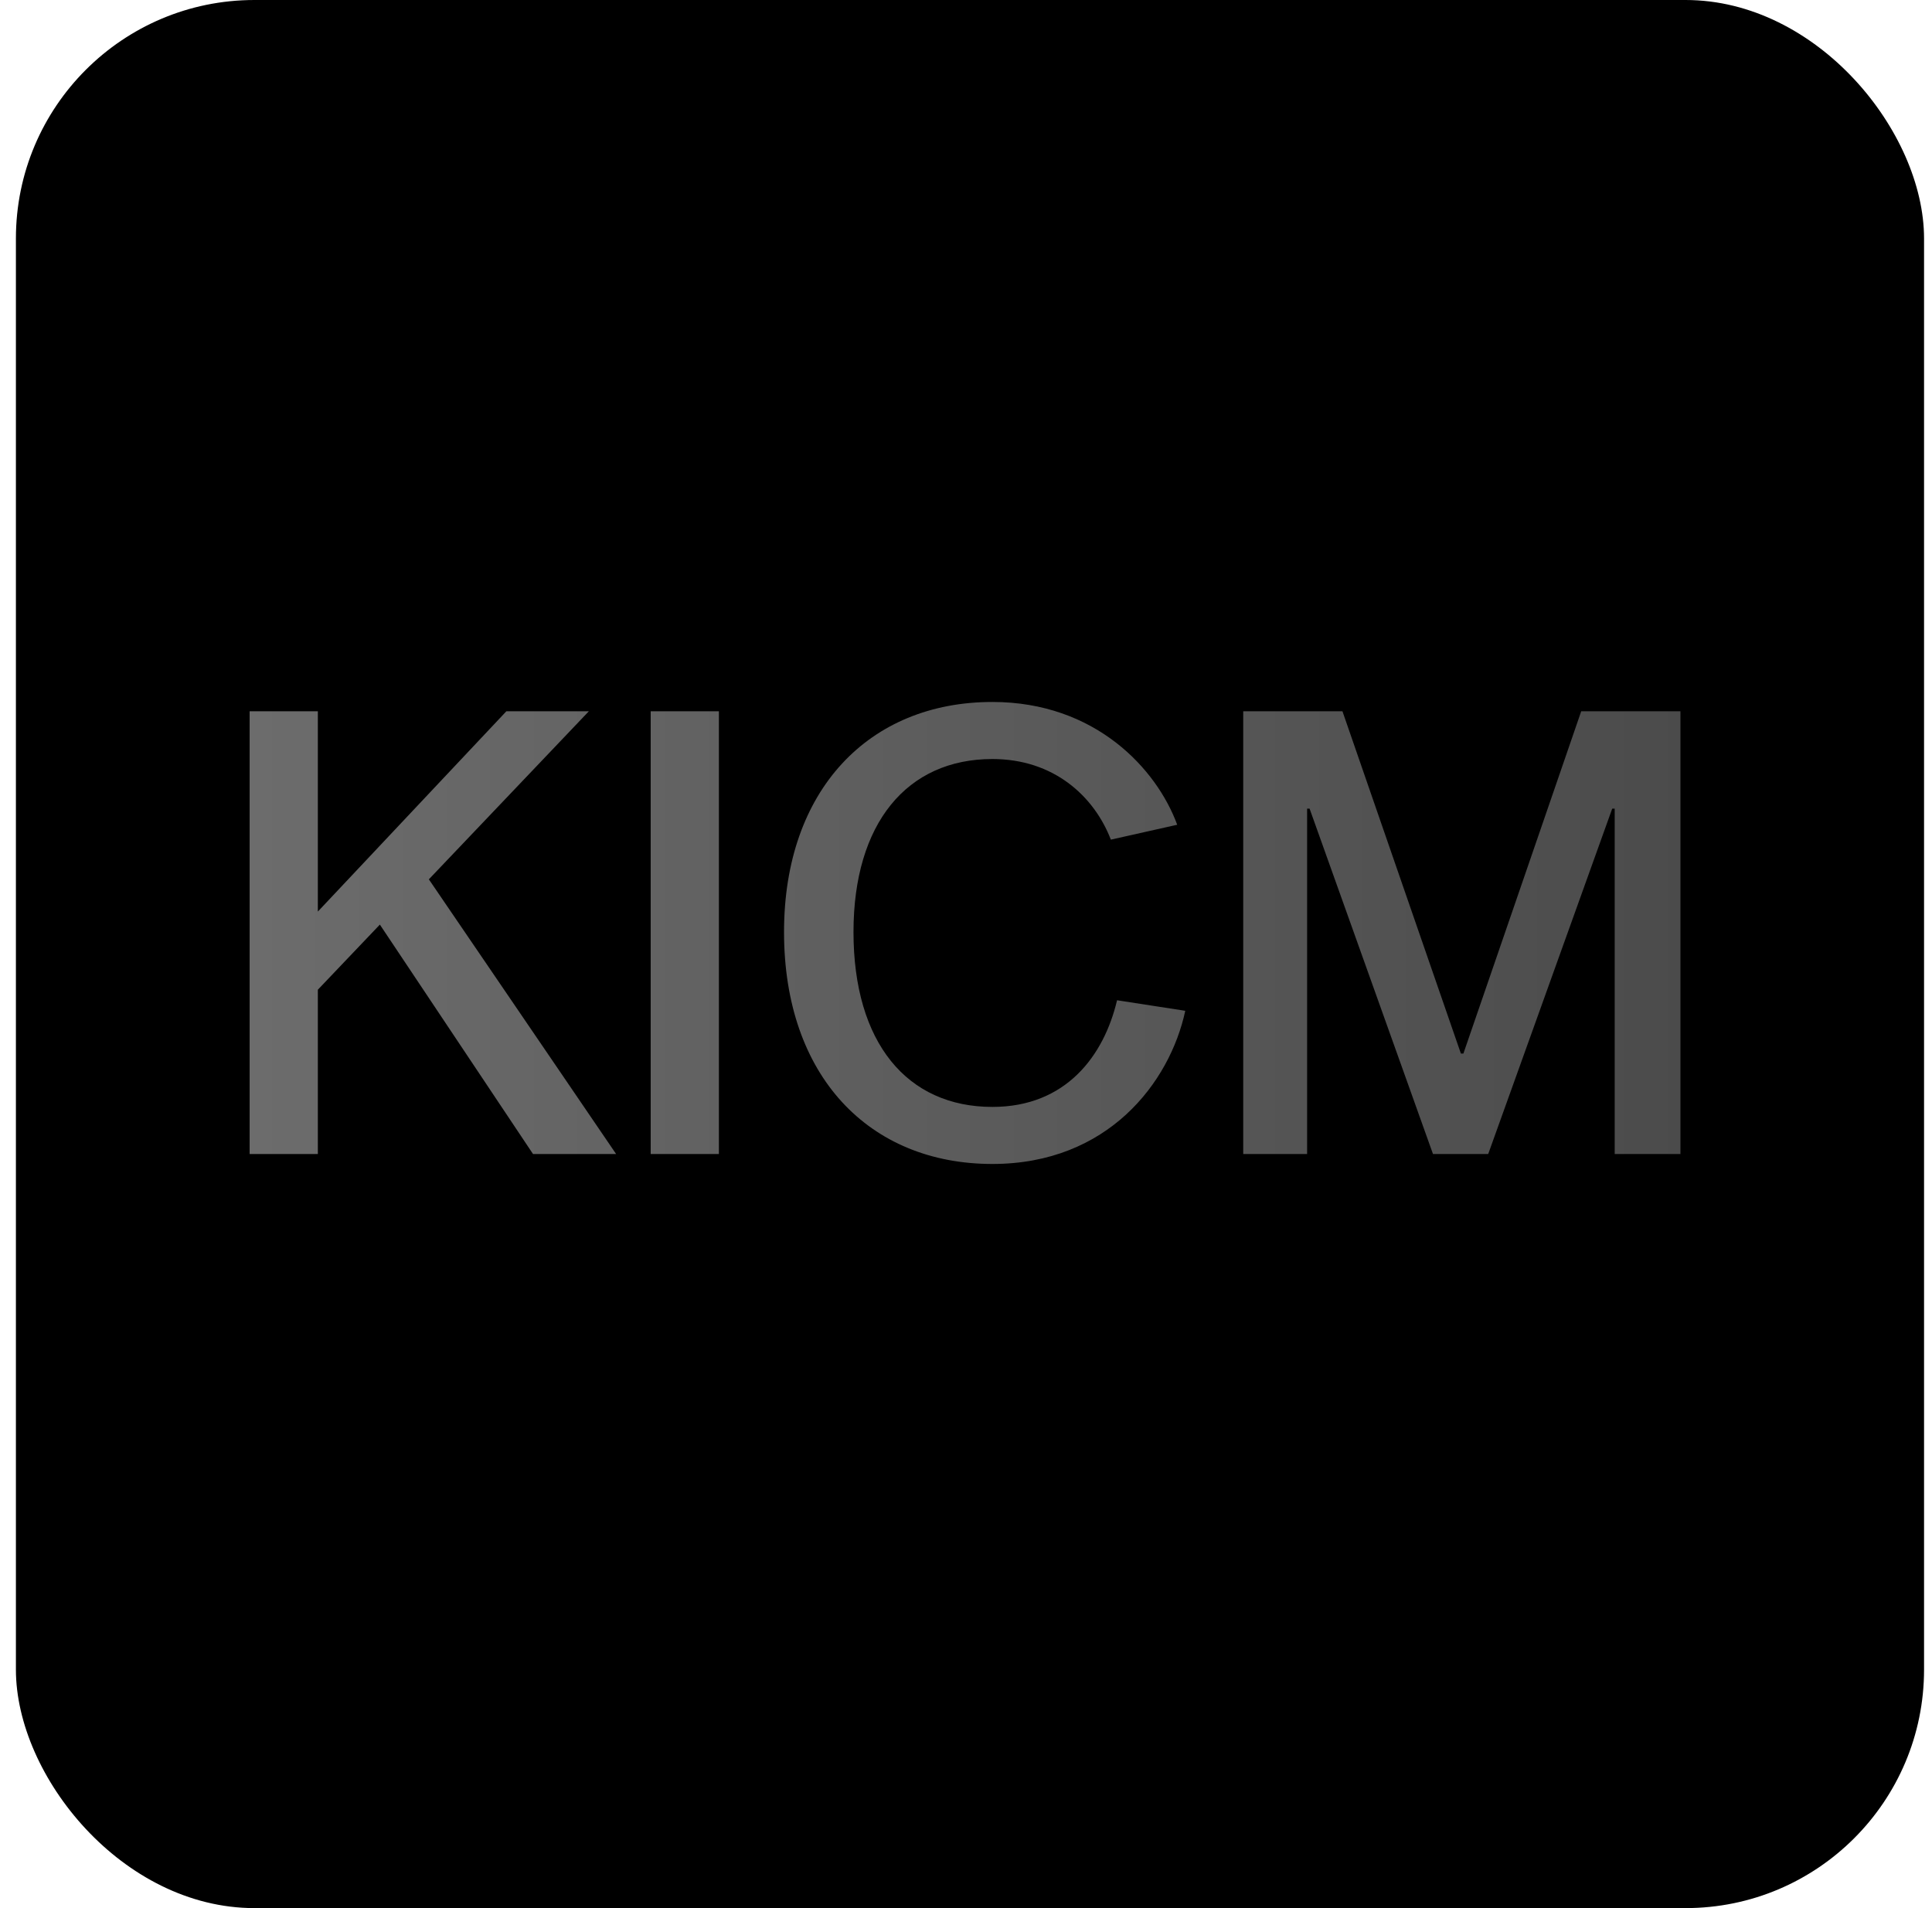 <svg width="81" height="80" viewBox="0 0 81 80" fill="none" xmlns="http://www.w3.org/2000/svg">
<rect x="0.667" width="80" height="80" rx="10" fill="black"/>
<path d="M15.926 38.765L13.326 41.495V48.385H10.466V29.821H13.326V38.219L21.23 29.821H24.688L17.98 36.867L25.832 48.385H22.348L15.926 38.765ZM27.28 48.385V29.821H30.14V48.385H27.28ZM46.833 41.937L49.693 42.379C49.043 45.395 46.443 48.801 41.607 48.801C36.433 48.801 32.871 45.109 32.871 39.077C32.871 33.123 36.433 29.431 41.607 29.431C45.923 29.431 48.497 32.239 49.355 34.579L46.573 35.203C45.871 33.383 44.181 31.823 41.607 31.823C38.019 31.823 35.783 34.527 35.783 39.077C35.783 43.705 38.019 46.409 41.607 46.409C44.701 46.409 46.287 44.251 46.833 41.937ZM70.453 29.821V48.385H67.697V33.903H67.593L62.393 48.385H60.079L54.905 33.903H54.801V48.385H52.123V29.821H56.283L61.249 44.173H61.353L66.293 29.821H70.453Z" fill="url(#paint0_linear_4_1109)"/>
<defs>
<linearGradient id="paint0_linear_4_1109" x1="8.667" y1="37.885" x2="72.667" y2="37.885" gradientUnits="userSpaceOnUse">
<stop stop-color="#6D6D6D"/>
<stop offset="1" stop-color="#4A4A4A"/>
</linearGradient>
</defs>
</svg>
